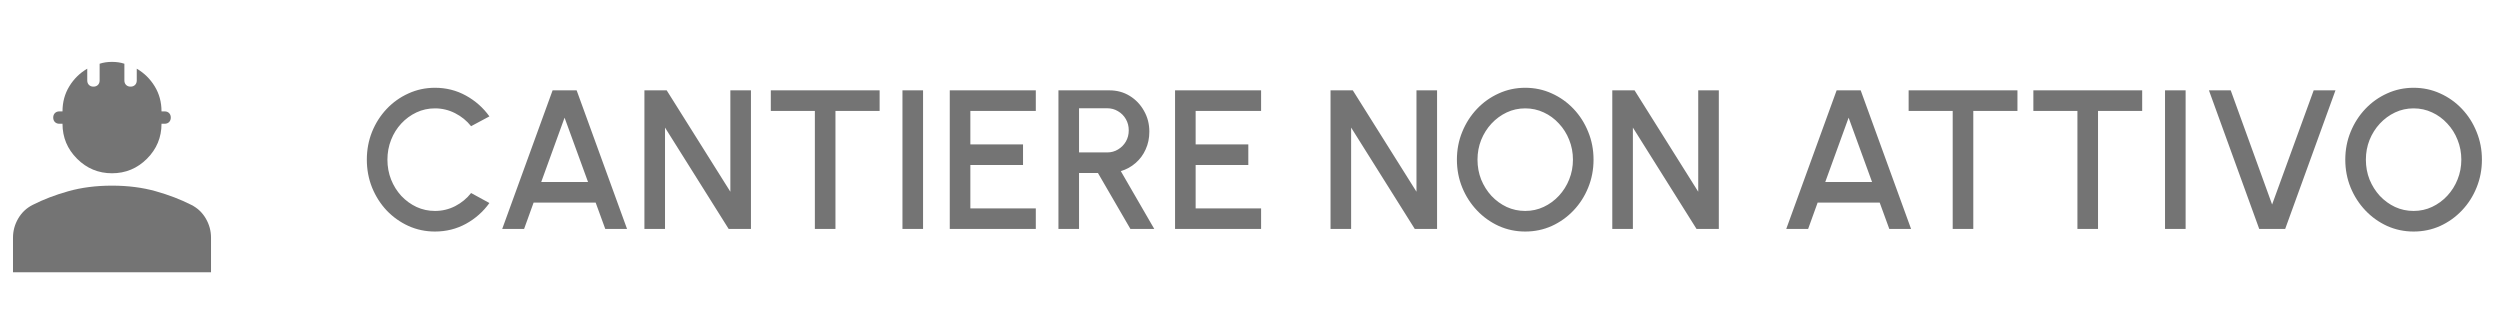 <svg width="202" height="26" viewBox="0 0 202 26" fill="none" xmlns="http://www.w3.org/2000/svg">
<g style="mix-blend-mode:darken">
<mask id="mask0_277_5100" style="mask-type:alpha" maskUnits="userSpaceOnUse" x="0" y="1" width="24" height="24">
<rect y="1" width="24" height="24" fill="#D9D9D9"/>
</mask>
<g mask="url(#mask0_277_5100)">
<path d="M1.05 22V19.2C1.05 18.65 1.192 18.133 1.475 17.65C1.758 17.167 2.15 16.8 2.65 16.55C3.5 16.117 4.458 15.75 5.525 15.45C6.592 15.15 7.767 15 9.05 15C10.333 15 11.508 15.15 12.575 15.45C13.642 15.75 14.6 16.117 15.45 16.55C15.95 16.8 16.342 17.167 16.625 17.65C16.908 18.133 17.05 18.65 17.05 19.2V22H1.05ZM9.05 14C7.95 14 7.008 13.608 6.225 12.825C5.442 12.042 5.05 11.1 5.05 10H4.8C4.65 10 4.529 9.954 4.438 9.863C4.346 9.771 4.3 9.65 4.3 9.5C4.3 9.35 4.346 9.229 4.438 9.137C4.529 9.046 4.65 9 4.8 9H5.05C5.05 8.25 5.233 7.575 5.6 6.975C5.967 6.375 6.45 5.9 7.05 5.55V6.5C7.05 6.65 7.096 6.771 7.188 6.862C7.279 6.954 7.4 7 7.55 7C7.7 7 7.821 6.954 7.912 6.862C8.004 6.771 8.05 6.65 8.05 6.5V5.15C8.2 5.1 8.358 5.062 8.525 5.037C8.692 5.013 8.867 5 9.05 5C9.233 5 9.408 5.013 9.575 5.037C9.742 5.062 9.9 5.1 10.05 5.15V6.5C10.05 6.65 10.096 6.771 10.188 6.862C10.279 6.954 10.4 7 10.55 7C10.7 7 10.821 6.954 10.912 6.862C11.004 6.771 11.05 6.65 11.05 6.5V5.55C11.65 5.9 12.133 6.375 12.5 6.975C12.867 7.575 13.05 8.25 13.05 9H13.3C13.45 9 13.571 9.046 13.662 9.137C13.754 9.229 13.8 9.35 13.8 9.5C13.8 9.65 13.754 9.771 13.662 9.863C13.571 9.954 13.45 10 13.3 10H13.05C13.05 11.1 12.658 12.042 11.875 12.825C11.092 13.608 10.15 14 9.05 14Z" fill="#747474"/>
</g>
<path d="M35.144 18.708C34.387 18.708 33.675 18.559 33.008 18.26C32.341 17.956 31.755 17.54 31.248 17.012C30.747 16.479 30.352 15.86 30.064 15.156C29.781 14.452 29.64 13.7 29.64 12.9C29.64 12.1 29.781 11.348 30.064 10.644C30.352 9.94 30.747 9.324 31.248 8.796C31.755 8.263 32.341 7.847 33.008 7.548C33.675 7.244 34.387 7.092 35.144 7.092C36.051 7.092 36.885 7.303 37.648 7.724C38.411 8.145 39.043 8.705 39.544 9.404L38.064 10.196C37.717 9.759 37.288 9.409 36.776 9.148C36.264 8.887 35.72 8.756 35.144 8.756C34.611 8.756 34.112 8.865 33.648 9.084C33.184 9.303 32.776 9.601 32.424 9.98C32.072 10.359 31.797 10.799 31.6 11.3C31.403 11.801 31.304 12.335 31.304 12.9C31.304 13.471 31.403 14.007 31.6 14.508C31.797 15.004 32.072 15.444 32.424 15.828C32.781 16.207 33.192 16.505 33.656 16.724C34.12 16.937 34.616 17.044 35.144 17.044C35.731 17.044 36.277 16.913 36.784 16.652C37.296 16.385 37.723 16.033 38.064 15.596L39.544 16.404C39.043 17.103 38.411 17.663 37.648 18.084C36.885 18.5 36.051 18.708 35.144 18.708ZM44.65 7.3H46.593L50.666 18.5H48.906L48.13 16.372H43.114L42.346 18.5H40.578L44.65 7.3ZM43.73 14.708H47.514L45.617 9.508L43.73 14.708ZM52.069 18.5V7.3H53.869L59.013 15.492V7.3H60.677V18.5H58.877L53.733 10.308V18.5H52.069ZM71.073 7.3V8.964H67.505V18.5H65.841V8.964H62.281V7.3H71.073ZM72.919 18.5V7.3H74.583V18.5H72.919ZM76.741 18.5V7.3H83.693V8.964H78.405V11.668H82.661V13.332H78.405V16.836H83.693V18.5H76.741ZM85.522 18.5V7.3H89.642C90.251 7.3 90.797 7.449 91.282 7.748C91.768 8.047 92.152 8.449 92.434 8.956C92.722 9.457 92.867 10.017 92.867 10.636C92.867 11.159 92.768 11.636 92.57 12.068C92.379 12.5 92.106 12.868 91.754 13.172C91.408 13.476 91.01 13.695 90.562 13.828L93.266 18.5H91.338L88.715 13.98H87.186V18.5H85.522ZM87.186 12.316H89.466C89.787 12.316 90.077 12.236 90.338 12.076C90.605 11.916 90.816 11.703 90.971 11.436C91.125 11.169 91.203 10.868 91.203 10.532C91.203 10.196 91.125 9.895 90.971 9.628C90.816 9.356 90.605 9.143 90.338 8.988C90.077 8.828 89.787 8.748 89.466 8.748H87.186V12.316ZM94.944 18.5V7.3H101.896V8.964H96.608V11.668H100.864V13.332H96.608V16.836H101.896V18.5H94.944ZM107.507 18.5V7.3H109.307L114.451 15.492V7.3H116.115V18.5H114.315L109.171 10.308V18.5H107.507ZM123.238 18.708C122.481 18.708 121.769 18.559 121.102 18.26C120.435 17.956 119.849 17.537 119.342 17.004C118.835 16.471 118.438 15.855 118.15 15.156C117.862 14.452 117.718 13.7 117.718 12.9C117.718 12.1 117.862 11.351 118.15 10.652C118.438 9.948 118.835 9.329 119.342 8.796C119.849 8.263 120.435 7.847 121.102 7.548C121.769 7.244 122.481 7.092 123.238 7.092C124.001 7.092 124.715 7.244 125.382 7.548C126.049 7.847 126.635 8.263 127.142 8.796C127.649 9.329 128.043 9.948 128.326 10.652C128.614 11.351 128.758 12.1 128.758 12.9C128.758 13.7 128.614 14.452 128.326 15.156C128.043 15.855 127.649 16.471 127.142 17.004C126.635 17.537 126.049 17.956 125.382 18.26C124.715 18.559 124.001 18.708 123.238 18.708ZM123.238 17.044C123.771 17.044 124.27 16.935 124.734 16.716C125.198 16.497 125.606 16.199 125.958 15.82C126.315 15.436 126.593 14.996 126.79 14.5C126.993 13.999 127.094 13.465 127.094 12.9C127.094 12.335 126.993 11.801 126.79 11.3C126.593 10.799 126.315 10.359 125.958 9.98C125.606 9.596 125.198 9.297 124.734 9.084C124.27 8.865 123.771 8.756 123.238 8.756C122.705 8.756 122.206 8.865 121.742 9.084C121.278 9.303 120.867 9.604 120.51 9.988C120.158 10.367 119.881 10.807 119.678 11.308C119.481 11.804 119.382 12.335 119.382 12.9C119.382 13.471 119.481 14.007 119.678 14.508C119.881 15.004 120.158 15.444 120.51 15.828C120.867 16.207 121.278 16.505 121.742 16.724C122.206 16.937 122.705 17.044 123.238 17.044ZM130.273 18.5V7.3H132.073L137.217 15.492V7.3H138.881V18.5H137.081L131.937 10.308V18.5H130.273ZM148.4 7.3H150.344L154.416 18.5H152.656L151.88 16.372H146.864L146.096 18.5H144.328L148.4 7.3ZM147.48 14.708H151.264L149.368 9.508L147.48 14.708ZM163.01 7.3V8.964H159.442V18.5H157.778V8.964H154.218V7.3H163.01ZM173.088 7.3V8.964H169.52V18.5H167.856V8.964H164.296V7.3H173.088ZM174.934 18.5V7.3H176.598V18.5H174.934ZM182.546 18.5L178.482 7.3H180.242L183.586 16.524L186.946 7.3H188.706L184.642 18.5H182.546ZM195.019 18.708C194.262 18.708 193.55 18.559 192.883 18.26C192.217 17.956 191.63 17.537 191.123 17.004C190.617 16.471 190.219 15.855 189.931 15.156C189.643 14.452 189.499 13.7 189.499 12.9C189.499 12.1 189.643 11.351 189.931 10.652C190.219 9.948 190.617 9.329 191.123 8.796C191.63 8.263 192.217 7.847 192.883 7.548C193.55 7.244 194.262 7.092 195.019 7.092C195.782 7.092 196.497 7.244 197.163 7.548C197.83 7.847 198.417 8.263 198.923 8.796C199.43 9.329 199.825 9.948 200.107 10.652C200.395 11.351 200.539 12.1 200.539 12.9C200.539 13.7 200.395 14.452 200.107 15.156C199.825 15.855 199.43 16.471 198.923 17.004C198.417 17.537 197.83 17.956 197.163 18.26C196.497 18.559 195.782 18.708 195.019 18.708ZM195.019 17.044C195.553 17.044 196.051 16.935 196.515 16.716C196.979 16.497 197.387 16.199 197.739 15.82C198.097 15.436 198.374 14.996 198.571 14.5C198.774 13.999 198.875 13.465 198.875 12.9C198.875 12.335 198.774 11.801 198.571 11.3C198.374 10.799 198.097 10.359 197.739 9.98C197.387 9.596 196.979 9.297 196.515 9.084C196.051 8.865 195.553 8.756 195.019 8.756C194.486 8.756 193.987 8.865 193.523 9.084C193.059 9.303 192.649 9.604 192.291 9.988C191.939 10.367 191.662 10.807 191.459 11.308C191.262 11.804 191.163 12.335 191.163 12.9C191.163 13.471 191.262 14.007 191.459 14.508C191.662 15.004 191.939 15.444 192.291 15.828C192.649 16.207 193.059 16.505 193.523 16.724C193.987 16.937 194.486 17.044 195.019 17.044Z" fill="#747474"/>
</g>
</svg>
